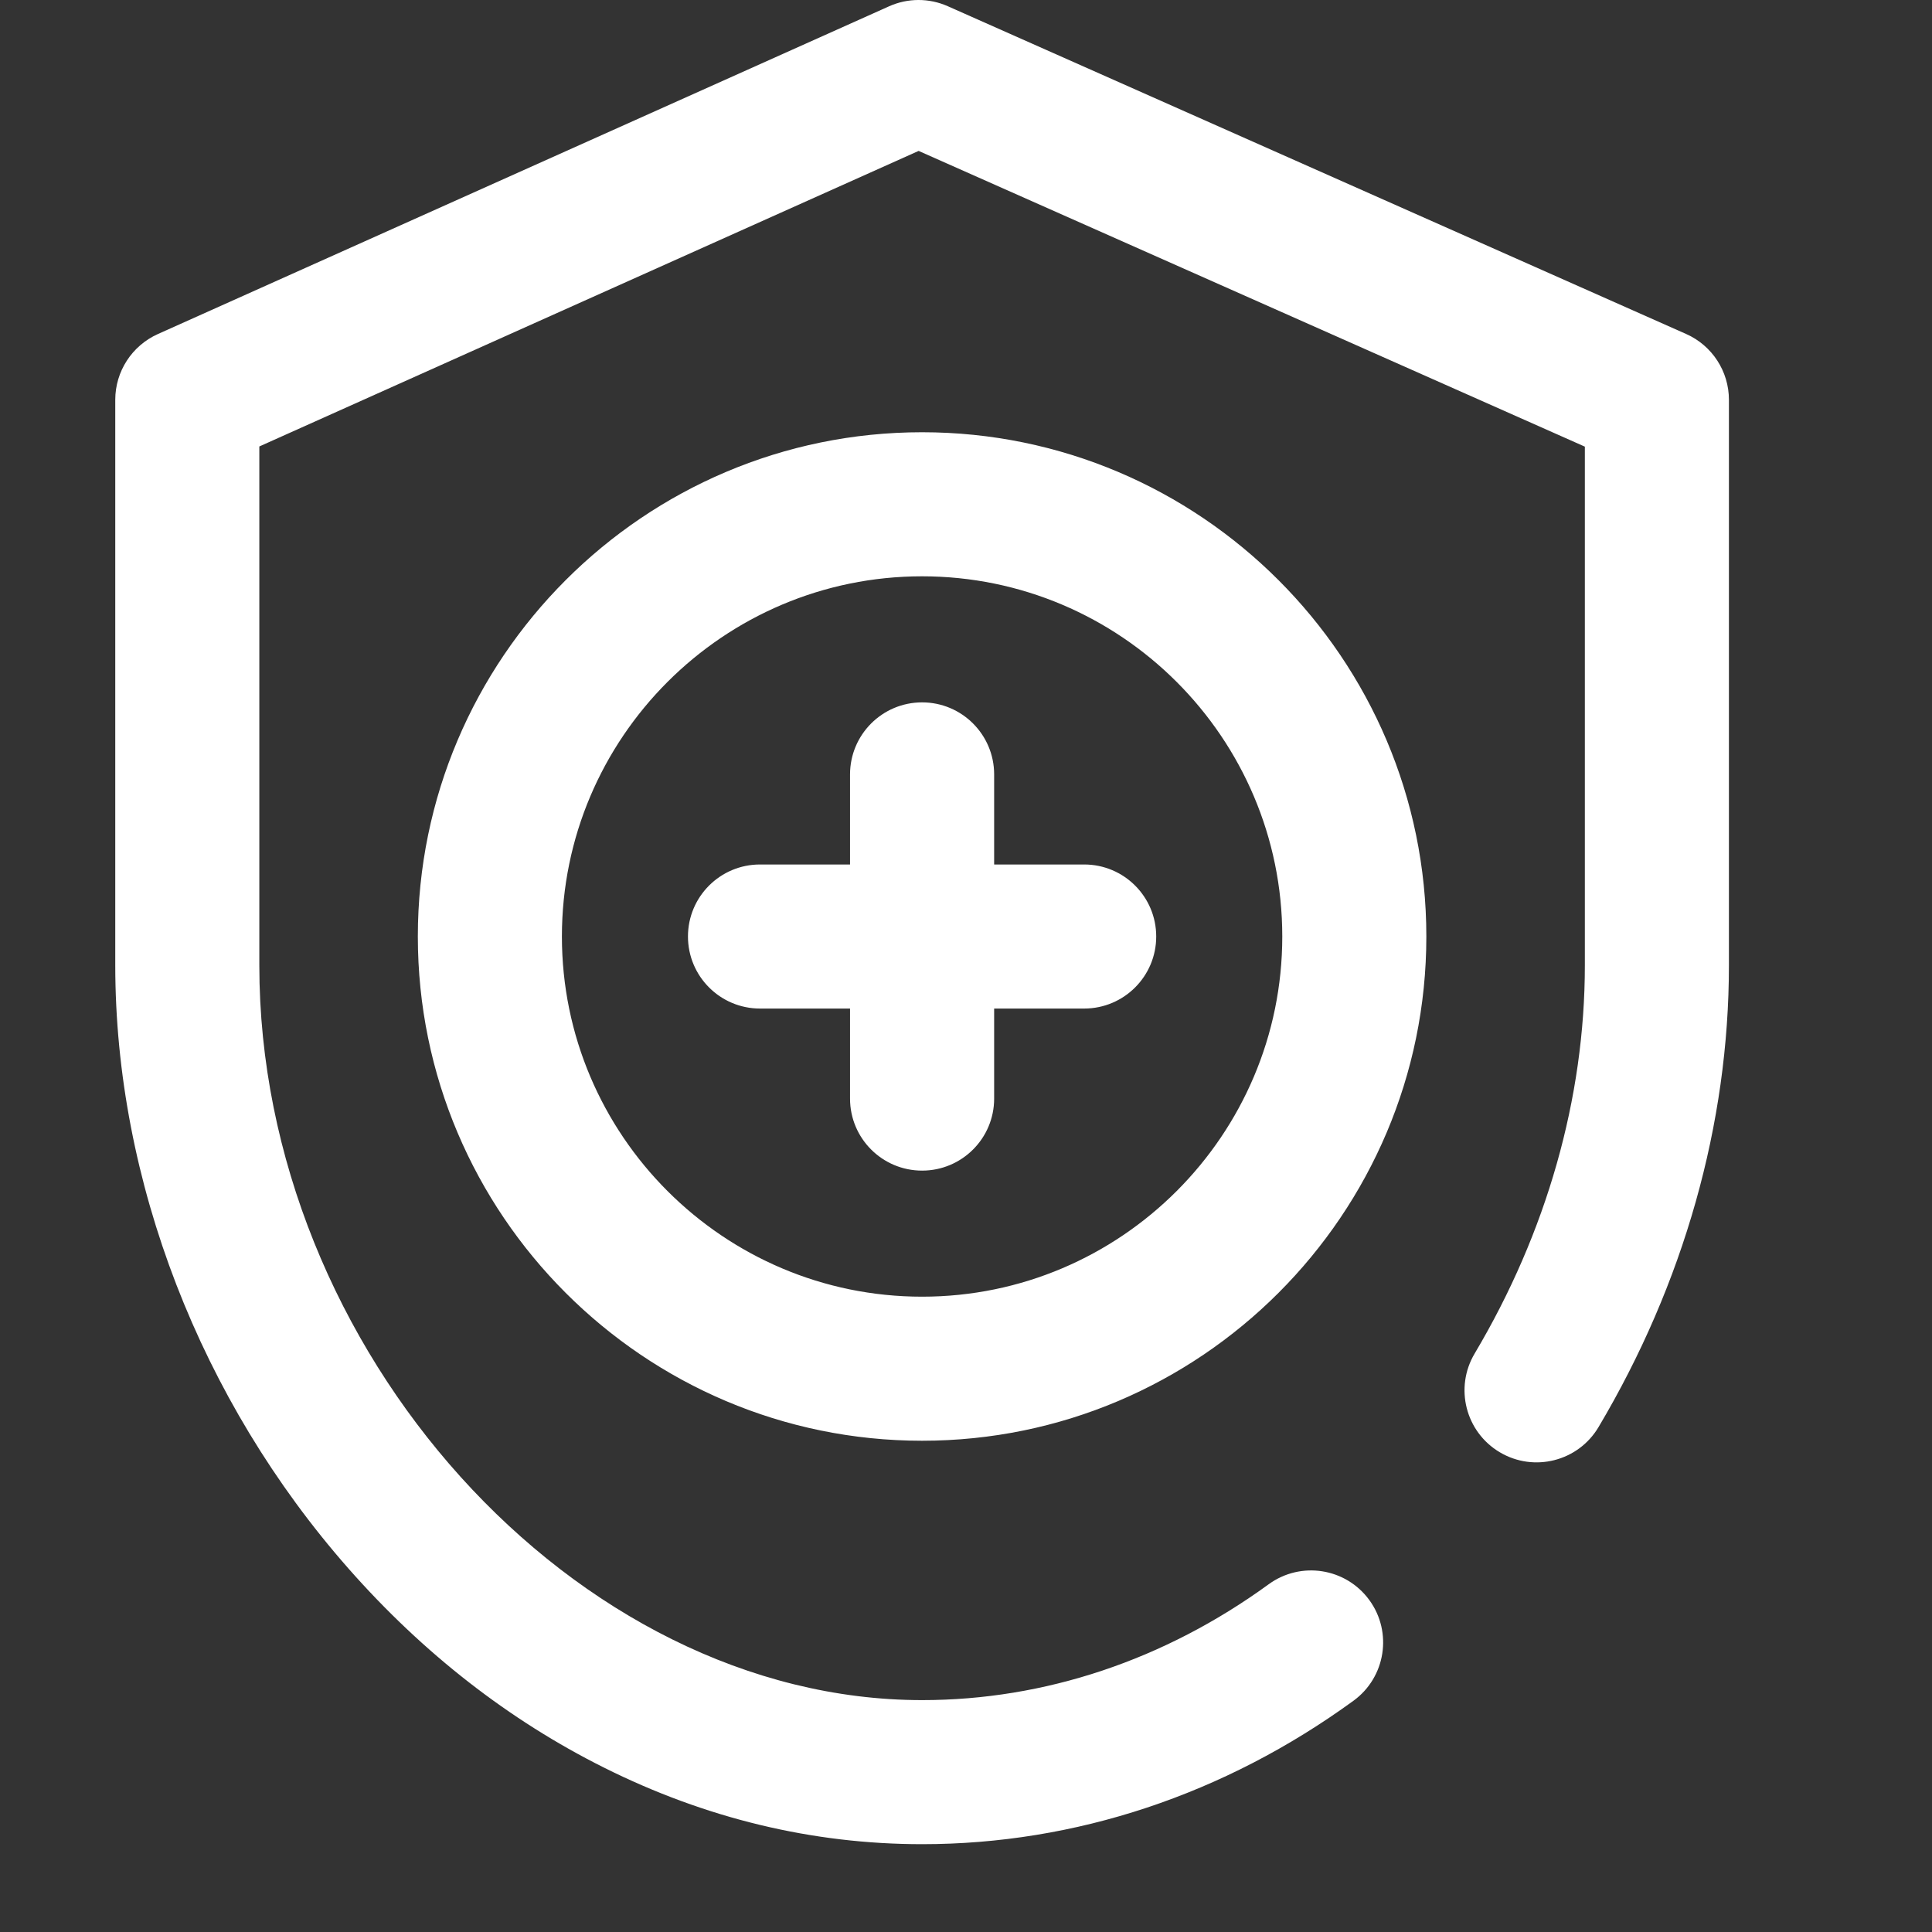 <svg width="44" height="44" viewBox="0 0 44 44" fill="none" xmlns="http://www.w3.org/2000/svg">
<rect x="0" y="0" width="44" height="44" fill="#333333" stroke="none"/>
<path d="M9.516 21.328C9.516 27.661 14.668 32.812 21 32.812C27.332 32.812 32.484 27.661 32.484 21.328C32.484 14.996 27.332 9.844 21 9.844C14.668 9.844 9.516 14.996 9.516 21.328ZM29.203 21.328C29.203 25.851 25.523 29.531 21 29.531C16.477 29.531 12.797 25.851 12.797 21.328C12.797 16.805 16.477 13.125 21 13.125C25.523 13.125 29.203 16.805 29.203 21.328ZM21 15.996C21.906 15.996 22.641 16.731 22.641 17.637V19.688H24.691C25.598 19.688 26.332 20.422 26.332 21.328C26.332 22.234 25.598 22.969 24.691 22.969H22.641V25.02C22.641 25.926 21.906 26.66 21 26.66C20.094 26.66 19.359 25.926 19.359 25.02V22.969H17.309C16.402 22.969 15.668 22.234 15.668 21.328C15.668 20.422 16.402 19.688 17.309 19.688H19.359V17.637C19.359 16.731 20.094 15.996 21 15.996ZM39.375 9.105V21.984C39.375 25.595 38.348 29.232 36.405 32.502C35.942 33.281 34.935 33.537 34.156 33.074C33.377 32.611 33.121 31.605 33.584 30.826C35.226 28.063 36.094 25.005 36.094 21.984V10.172L20.921 3.437L5.906 10.168V21.984C5.906 30.742 13.101 38.719 21 38.719C23.792 38.719 26.522 37.806 28.894 36.08C29.627 35.547 30.652 35.708 31.186 36.441C31.719 37.173 31.557 38.2 30.825 38.733C27.888 40.87 24.491 42 21 42C18.507 42 16.069 41.413 13.753 40.255C11.591 39.175 9.633 37.65 7.936 35.722C4.561 31.89 2.625 26.883 2.625 21.984V9.105C2.625 8.459 3.005 7.873 3.595 7.608L20.247 0.144C20.672 -0.047 21.158 -0.048 21.584 0.141L38.4 7.606C38.993 7.869 39.375 8.457 39.375 9.105Z" fill="white"/>
</svg>
